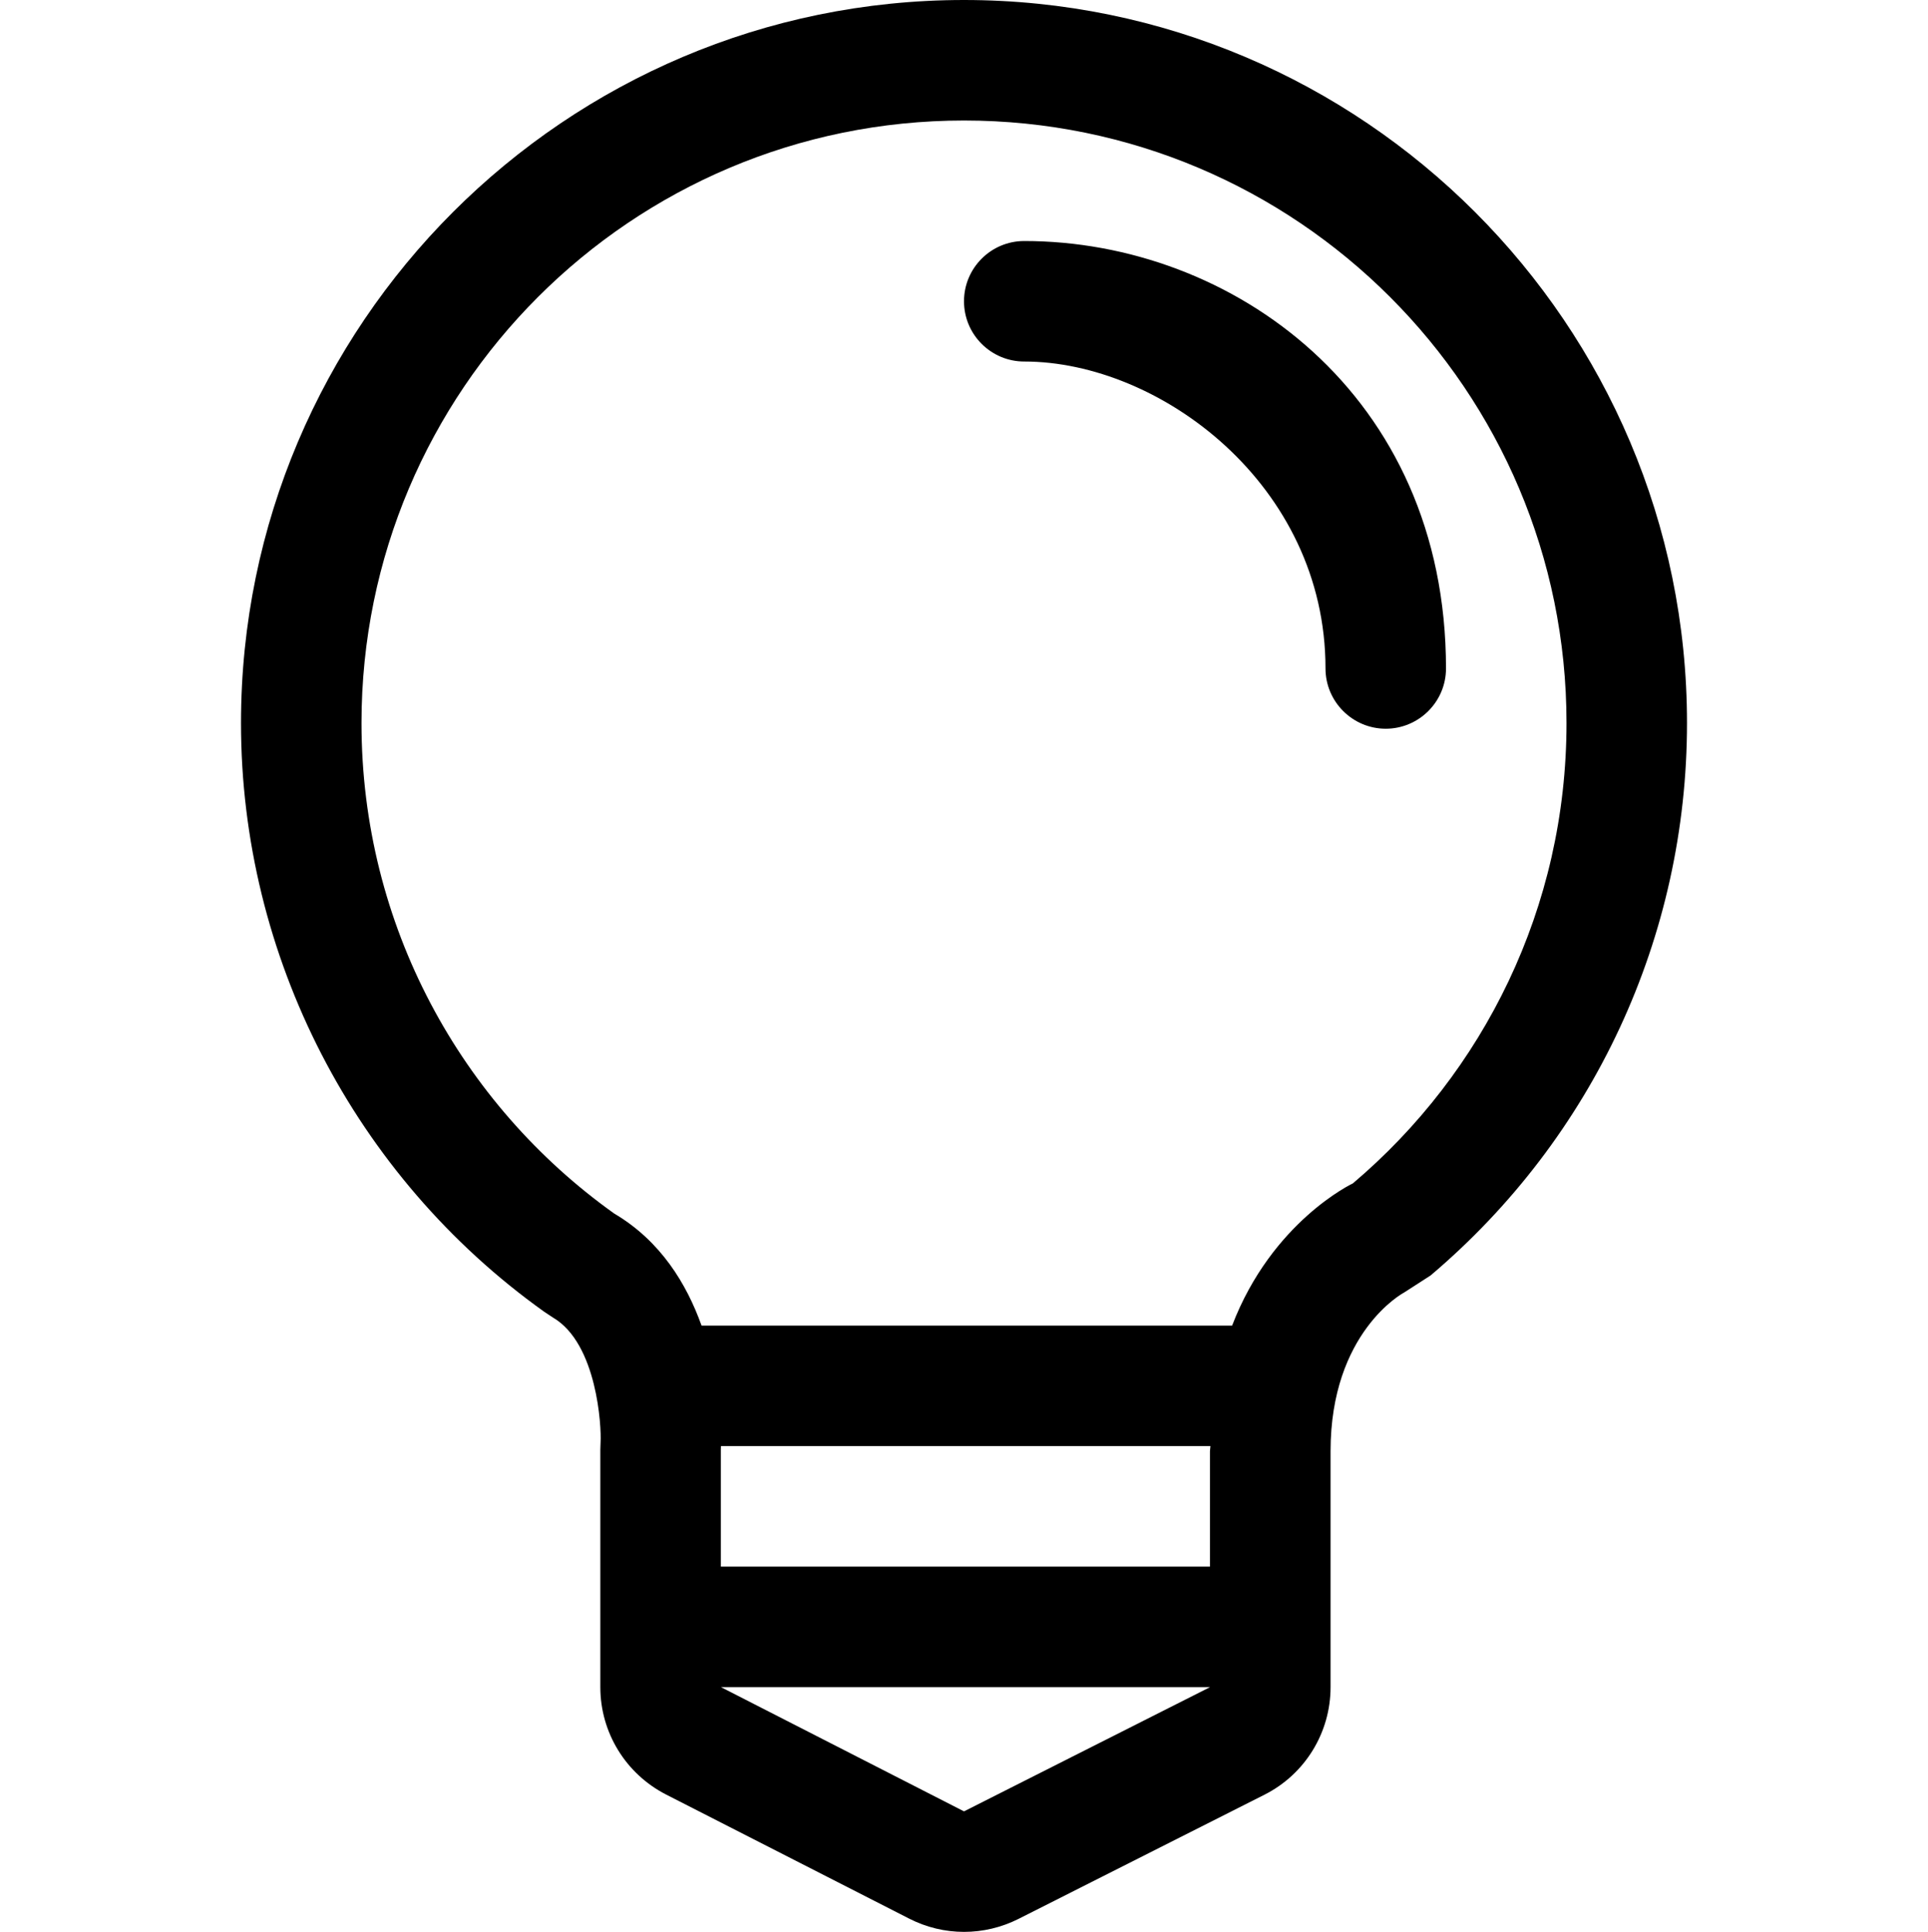<?xml version="1.0" encoding="utf-8"?>
<!-- Generator: Adobe Illustrator 16.0.4, SVG Export Plug-In . SVG Version: 6.00 Build 0)  -->
<!DOCTYPE svg PUBLIC "-//W3C//DTD SVG 1.1//EN" "http://www.w3.org/Graphics/SVG/1.1/DTD/svg11.dtd">
<svg version="1.1" id="Capa_1" xmlns="http://www.w3.org/2000/svg" xmlns:xlink="http://www.w3.org/1999/xlink" x="0px" y="0px"
	 width="16px" height="16.031px" viewBox="0 0 16 16.031" enable-background="new 0 0 16 16.031" xml:space="preserve">
<g>
	<path d="M8,0C4.692,0,2,2.692,2,6c0,1.934,0.94,3.76,2.516,4.885l0.074,0.049c0.366,0.215,0.402,0.907,0.394,1.034l-0.002,0.062V14
		c0,0.376,0.21,0.719,0.545,0.891l2.018,1.03c0.143,0.073,0.299,0.11,0.455,0.11c0.155,0,0.309-0.036,0.451-0.107l2.042-1.031
		c0.337-0.17,0.549-0.515,0.549-0.893v-1.958c0-0.987,0.603-1.313,0.608-1.315l0.222-0.143C13.225,9.439,14,7.77,14,6
		C14,2.692,11.309,0,8,0z M8,15.031L5.983,14h4.059L8,15.031z M10.041,12.042V13H5.982v-0.969L5.983,12h4.062L10.041,12.042z
		 M11.227,9.82c0,0-0.67,0.314-1.002,1.18H5.822c-0.124-0.346-0.339-0.702-0.725-0.93C3.828,9.165,3,7.679,3,6c0-2.761,2.239-5,5-5
		c2.762,0,5,2.239,5,5C13,7.532,12.311,8.902,11.227,9.82z"/>
	<path d="M8.5,2C8.224,2,8,2.224,8,2.5S8.224,3,8.5,3C9.625,3,11,4.023,11,5.547c0,0.276,0.225,0.5,0.5,0.5s0.5-0.224,0.5-0.5
		C12,3.266,10.219,2,8.5,2z"/>
</g>
</svg>
